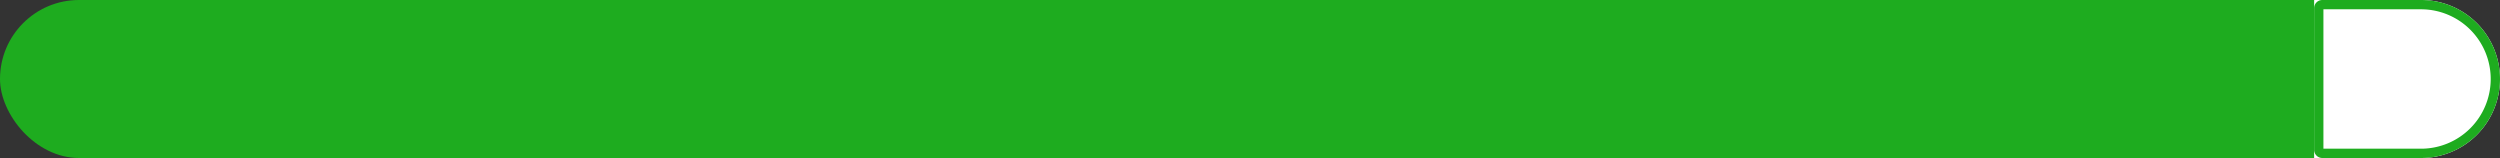 <svg xmlns="http://www.w3.org/2000/svg" width="269" height="17" viewBox="0 0 269 17">
  <rect x="0" y="0" width="269" height="17" fill="#333333" stroke="none"/>
  <g id="Group_24950" data-name="Group 24950" transform="translate(-1211 -3486)">
    <rect id="Rectangle_12107" data-name="Rectangle 12107" width="259" height="17" rx="8.5" transform="translate(1211 3486)" fill="#1eac1f"/>
    <g id="Rectangle_12108" data-name="Rectangle 12108" transform="translate(1460 3486)" fill="#fff" stroke="#1eac1f" stroke-width="1">
      <path d="M0,0H11.5A8.5,8.5,0,0,1,20,8.5v0A8.5,8.5,0,0,1,11.5,17H0a0,0,0,0,1,0,0V0A0,0,0,0,1,0,0Z" stroke="none"/>
      <path d="M.881.5H11.5a8,8,0,0,1,8,8v0a8,8,0,0,1-8,8H.881A.381.381,0,0,1,.5,16.119V.881A.381.381,0,0,1,.881.5Z" fill="none"/>
    </g>
  </g>
</svg>
